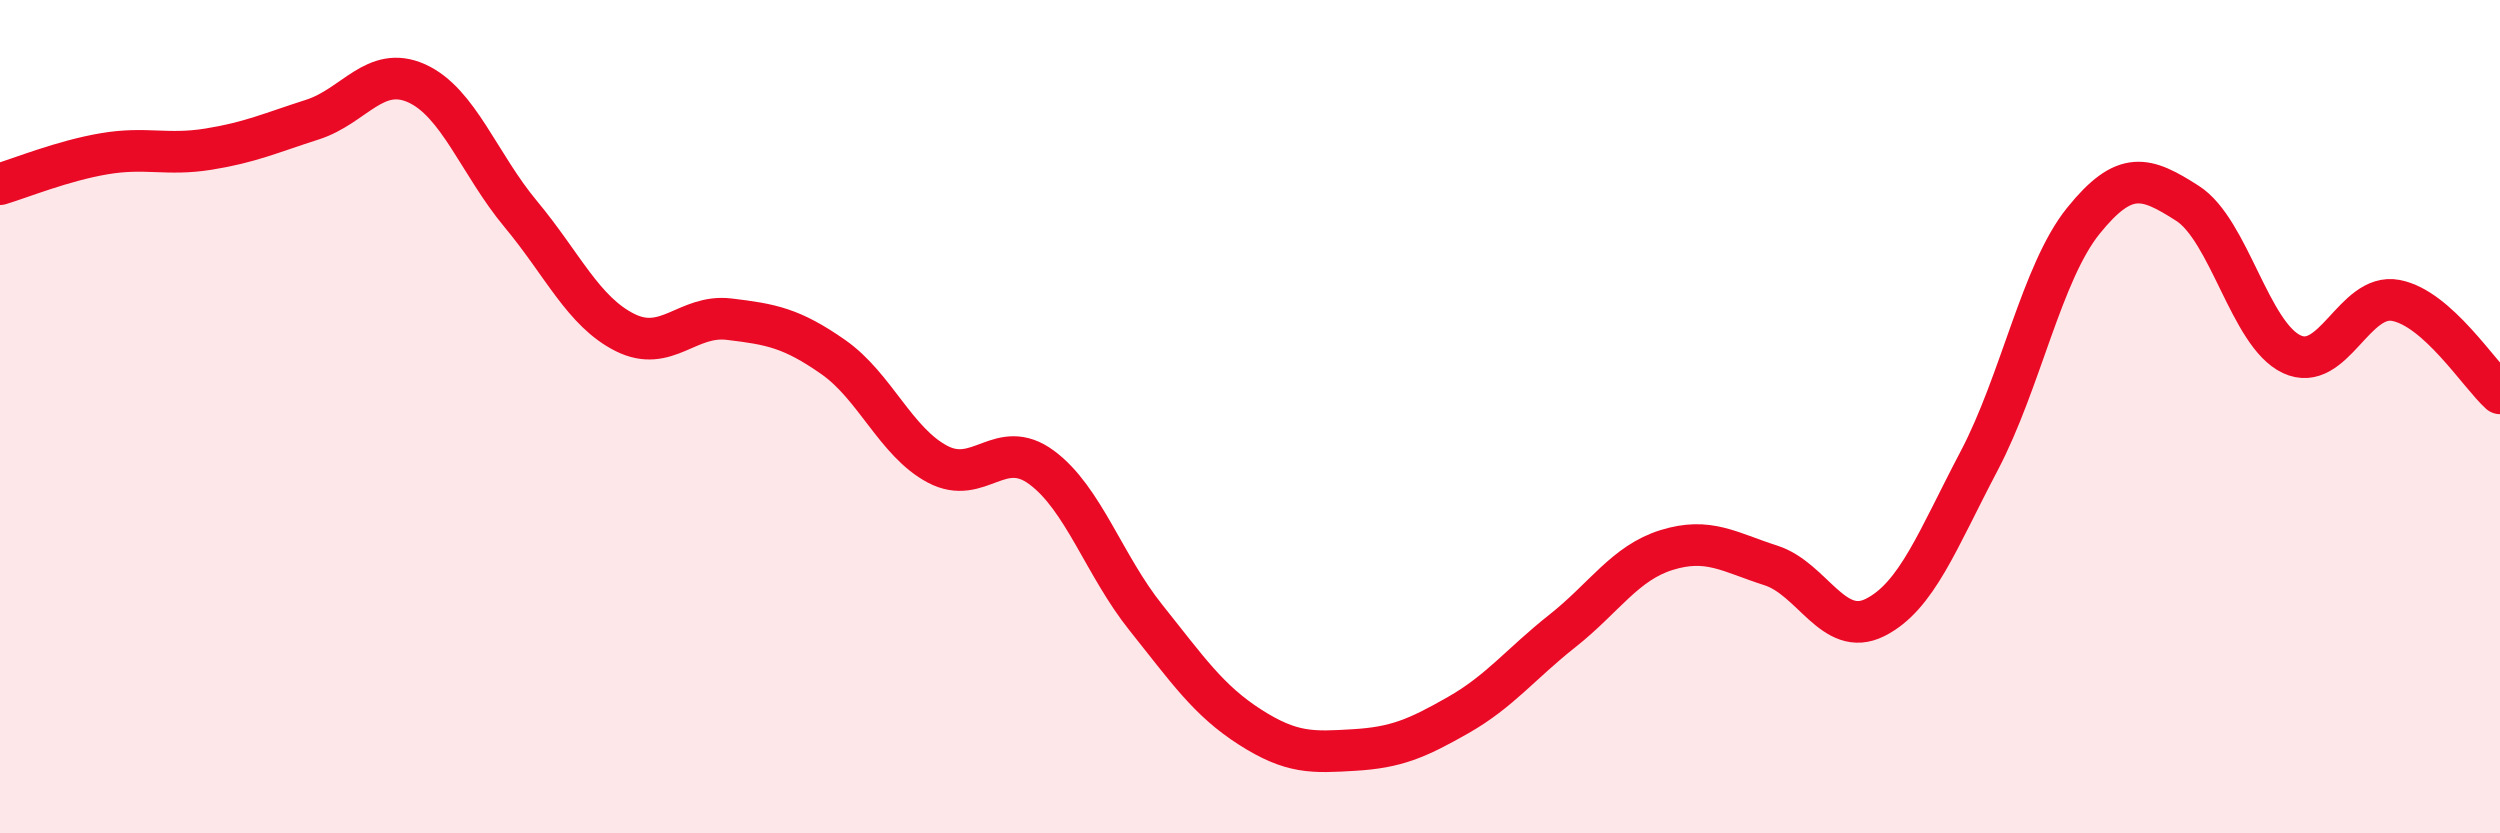 
    <svg width="60" height="20" viewBox="0 0 60 20" xmlns="http://www.w3.org/2000/svg">
      <path
        d="M 0,4.42 C 0.5,4.27 1.5,3.86 2.5,3.69 C 3.5,3.52 4,3.74 5,3.58 C 6,3.42 6.5,3.19 7.5,2.87 C 8.5,2.55 9,1.55 10,2 C 11,2.45 11.5,3.94 12.5,5.14 C 13.5,6.34 14,7.48 15,7.98 C 16,8.48 16.5,7.54 17.5,7.66 C 18.5,7.78 19,7.87 20,8.57 C 21,9.27 21.5,10.61 22.5,11.14 C 23.5,11.67 24,10.48 25,11.22 C 26,11.96 26.5,13.57 27.5,14.82 C 28.5,16.07 29,16.81 30,17.45 C 31,18.09 31.5,18.06 32.5,18 C 33.5,17.94 34,17.73 35,17.16 C 36,16.59 36.5,15.93 37.5,15.14 C 38.5,14.35 39,13.51 40,13.2 C 41,12.89 41.5,13.25 42.5,13.57 C 43.5,13.89 44,15.32 45,14.82 C 46,14.32 46.5,12.96 47.5,11.06 C 48.5,9.16 49,6.54 50,5.3 C 51,4.06 51.5,4.24 52.5,4.88 C 53.5,5.52 54,8.03 55,8.5 C 56,8.97 56.5,7.02 57.5,7.21 C 58.5,7.4 59.5,8.99 60,9.44L60 20L0 20Z"
        fill="#EB0A25"
        opacity="0.1"
        stroke-linecap="round"
        stroke-linejoin="round"
      />
      <path
        d="M 0,4.42 C 0.5,4.27 1.5,3.86 2.5,3.69 C 3.5,3.52 4,3.74 5,3.58 C 6,3.42 6.5,3.19 7.5,2.87 C 8.5,2.55 9,1.55 10,2 C 11,2.45 11.5,3.94 12.5,5.14 C 13.5,6.34 14,7.48 15,7.98 C 16,8.48 16.5,7.54 17.5,7.66 C 18.5,7.78 19,7.87 20,8.57 C 21,9.27 21.5,10.61 22.5,11.14 C 23.5,11.67 24,10.48 25,11.22 C 26,11.96 26.5,13.57 27.5,14.82 C 28.5,16.07 29,16.81 30,17.45 C 31,18.09 31.5,18.06 32.5,18 C 33.5,17.94 34,17.73 35,17.16 C 36,16.59 36.5,15.93 37.5,15.14 C 38.5,14.35 39,13.51 40,13.2 C 41,12.89 41.5,13.25 42.5,13.57 C 43.5,13.89 44,15.32 45,14.82 C 46,14.32 46.5,12.96 47.5,11.06 C 48.5,9.16 49,6.54 50,5.3 C 51,4.06 51.5,4.24 52.5,4.88 C 53.5,5.52 54,8.03 55,8.5 C 56,8.97 56.5,7.02 57.5,7.21 C 58.5,7.4 59.5,8.99 60,9.44"
        stroke="#EB0A25"
        stroke-width="1"
        fill="none"
        stroke-linecap="round"
        stroke-linejoin="round"
      />
    </svg>
  